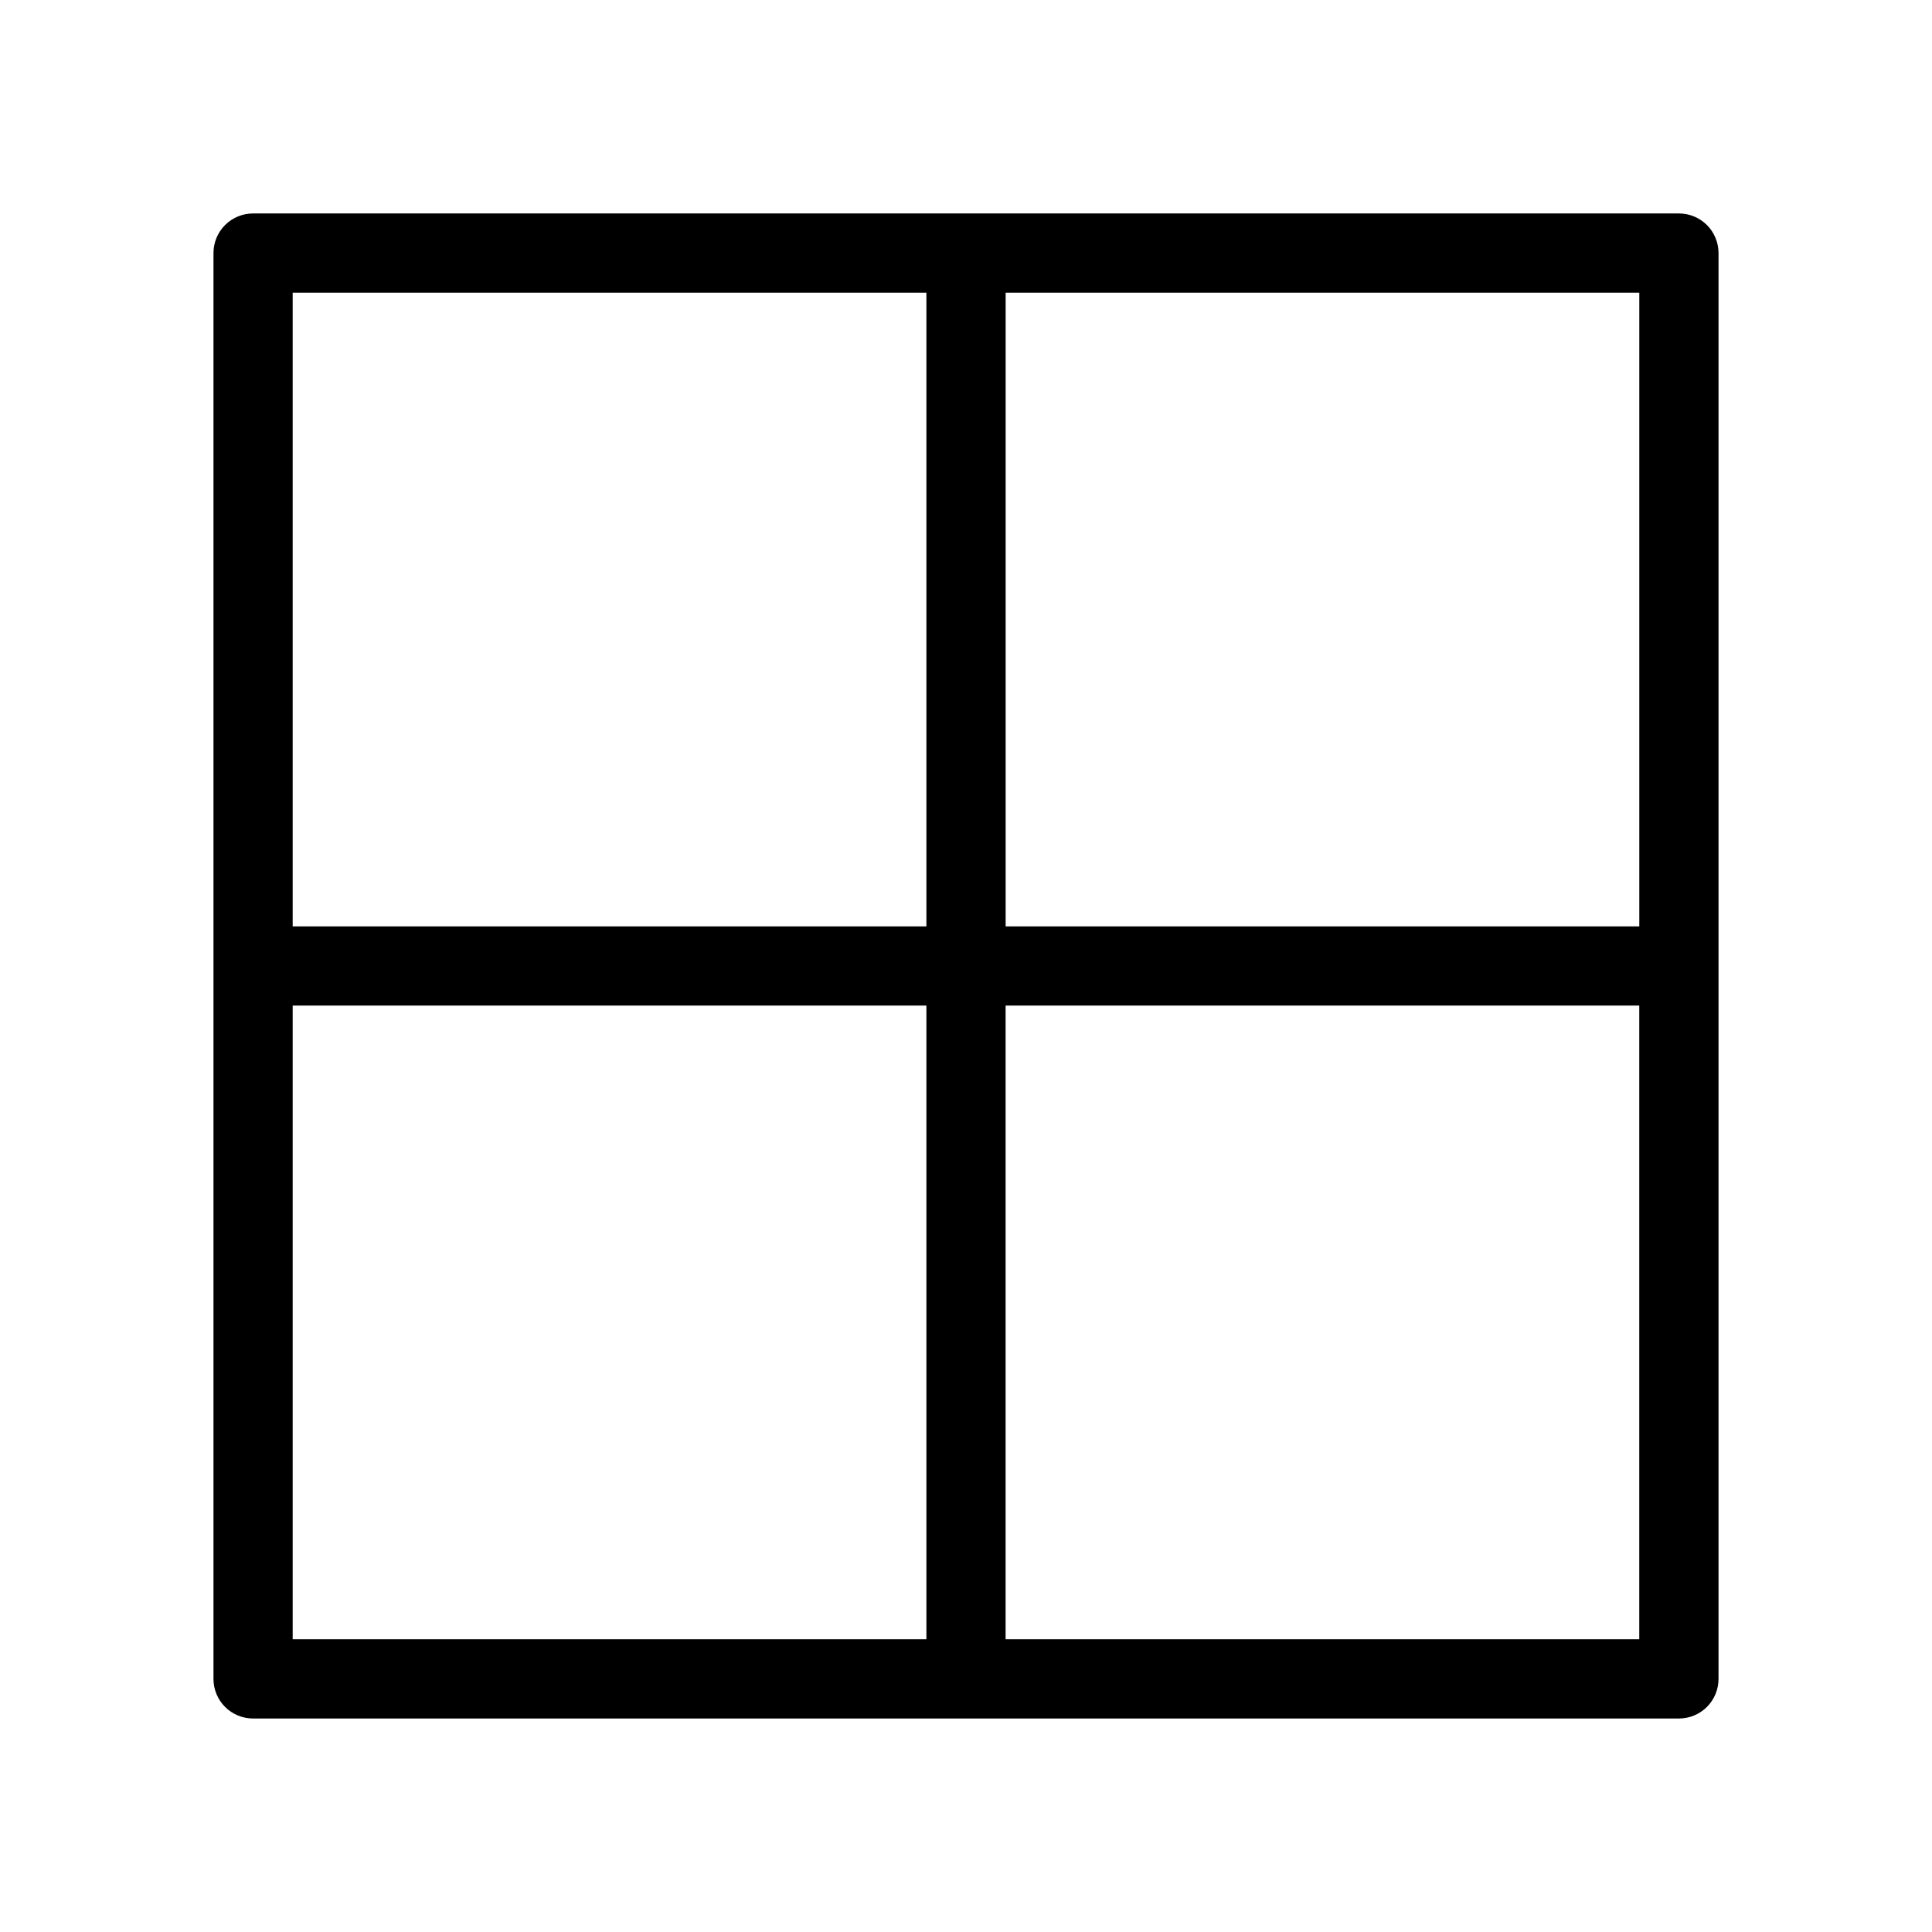 <?xml version="1.0" encoding="UTF-8"?>
<!-- Uploaded to: ICON Repo, www.svgrepo.com, Generator: ICON Repo Mixer Tools -->
<svg fill="#000000" width="800px" height="800px" version="1.1" viewBox="144 144 512 512" xmlns="http://www.w3.org/2000/svg">
 <path d="m588.93 200.57h-377.86c-2.785-0.004-5.457 1.102-7.426 3.07s-3.074 4.641-3.07 7.426v377.86c-0.004 2.785 1.102 5.457 3.07 7.426s4.641 3.074 7.426 3.07h377.86c2.785 0.004 5.457-1.102 7.426-3.07s3.074-4.641 3.07-7.426v-377.86c0.004-2.785-1.102-5.457-3.07-7.426s-4.641-3.074-7.426-3.07zm-10.496 188.93h-167.93v-167.94h167.93zm-188.93-167.94v167.94h-167.94v-167.94zm-167.94 188.93h167.94v167.93h-167.94zm188.93 167.93v-167.93h167.93v167.93z"/>
</svg>